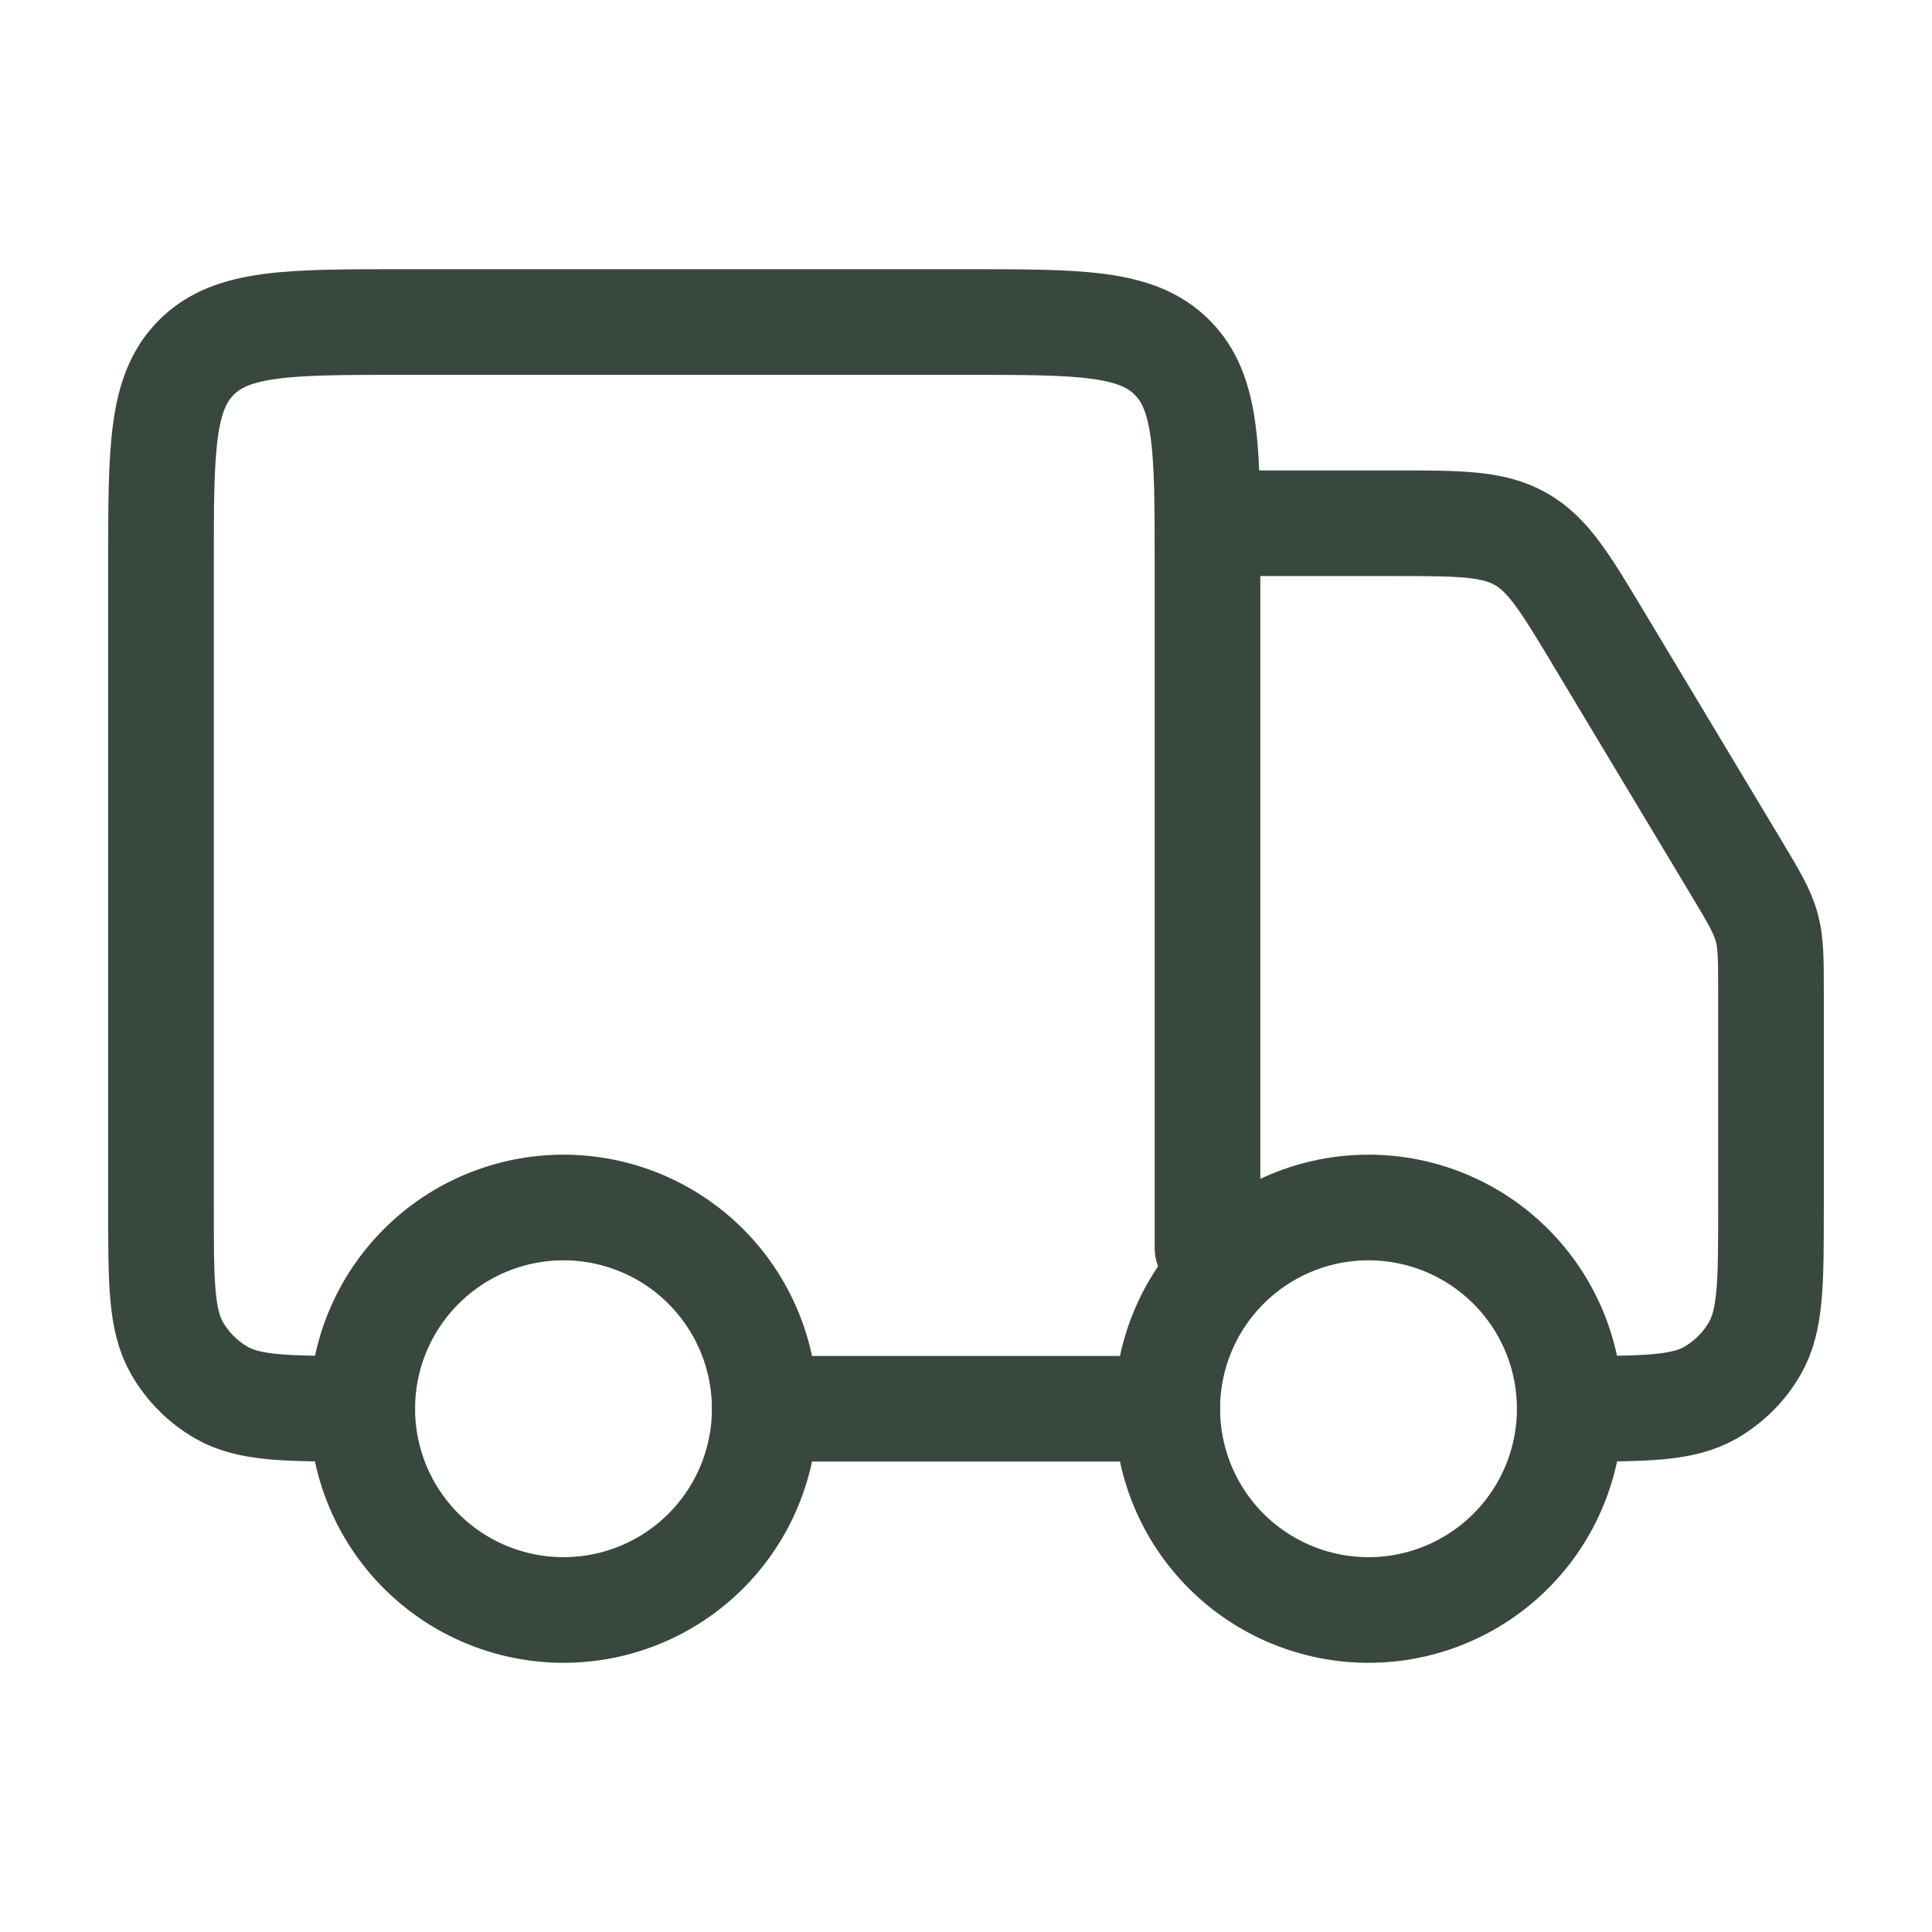 <svg width="64" height="64" viewBox="0 0 64 64" fill="none" xmlns="http://www.w3.org/2000/svg">
<path d="M52 46.667C52 48.435 51.298 50.13 50.047 51.381C48.797 52.631 47.101 53.333 45.333 53.333C43.565 53.333 41.87 52.631 40.619 51.381C39.369 50.13 38.667 48.435 38.667 46.667C38.667 44.899 39.369 43.203 40.619 41.953C41.87 40.702 43.565 40 45.333 40C47.101 40 48.797 40.702 50.047 41.953C51.298 43.203 52 44.899 52 46.667ZM25.333 46.667C25.333 48.435 24.631 50.13 23.381 51.381C22.131 52.631 20.435 53.333 18.667 53.333C16.899 53.333 15.203 52.631 13.953 51.381C12.702 50.13 12 48.435 12 46.667C12 44.899 12.702 43.203 13.953 41.953C15.203 40.702 16.899 40 18.667 40C20.435 40 22.131 40.702 23.381 41.953C24.631 43.203 25.333 44.899 25.333 46.667Z" stroke="#39483F" stroke-width="3.5" stroke-linecap="round" stroke-linejoin="round"/>
<path d="M38.666 46.667H25.333M40 41.333V18.667C40 14.896 40 13.011 38.826 11.84C37.658 10.667 35.773 10.667 32 10.667H13.333C9.562 10.667 7.677 10.667 6.506 11.84C5.333 13.008 5.333 14.893 5.333 18.667V40C5.333 42.493 5.333 43.739 5.869 44.667C6.22 45.275 6.725 45.78 7.333 46.131C8.261 46.667 9.506 46.667 12 46.667M41.333 17.333H46.136C48.349 17.333 49.456 17.333 50.373 17.853C51.29 18.371 51.858 19.32 52.997 21.219L57.528 28.765C58.093 29.709 58.376 30.184 58.522 30.707C58.666 31.232 58.666 31.781 58.666 32.883V40C58.666 42.493 58.666 43.739 58.13 44.667C57.779 45.275 57.274 45.78 56.666 46.131C55.738 46.667 54.493 46.667 52 46.667" stroke="#39483F" stroke-width="3.5" stroke-linecap="round" stroke-linejoin="round"/>
</svg>
